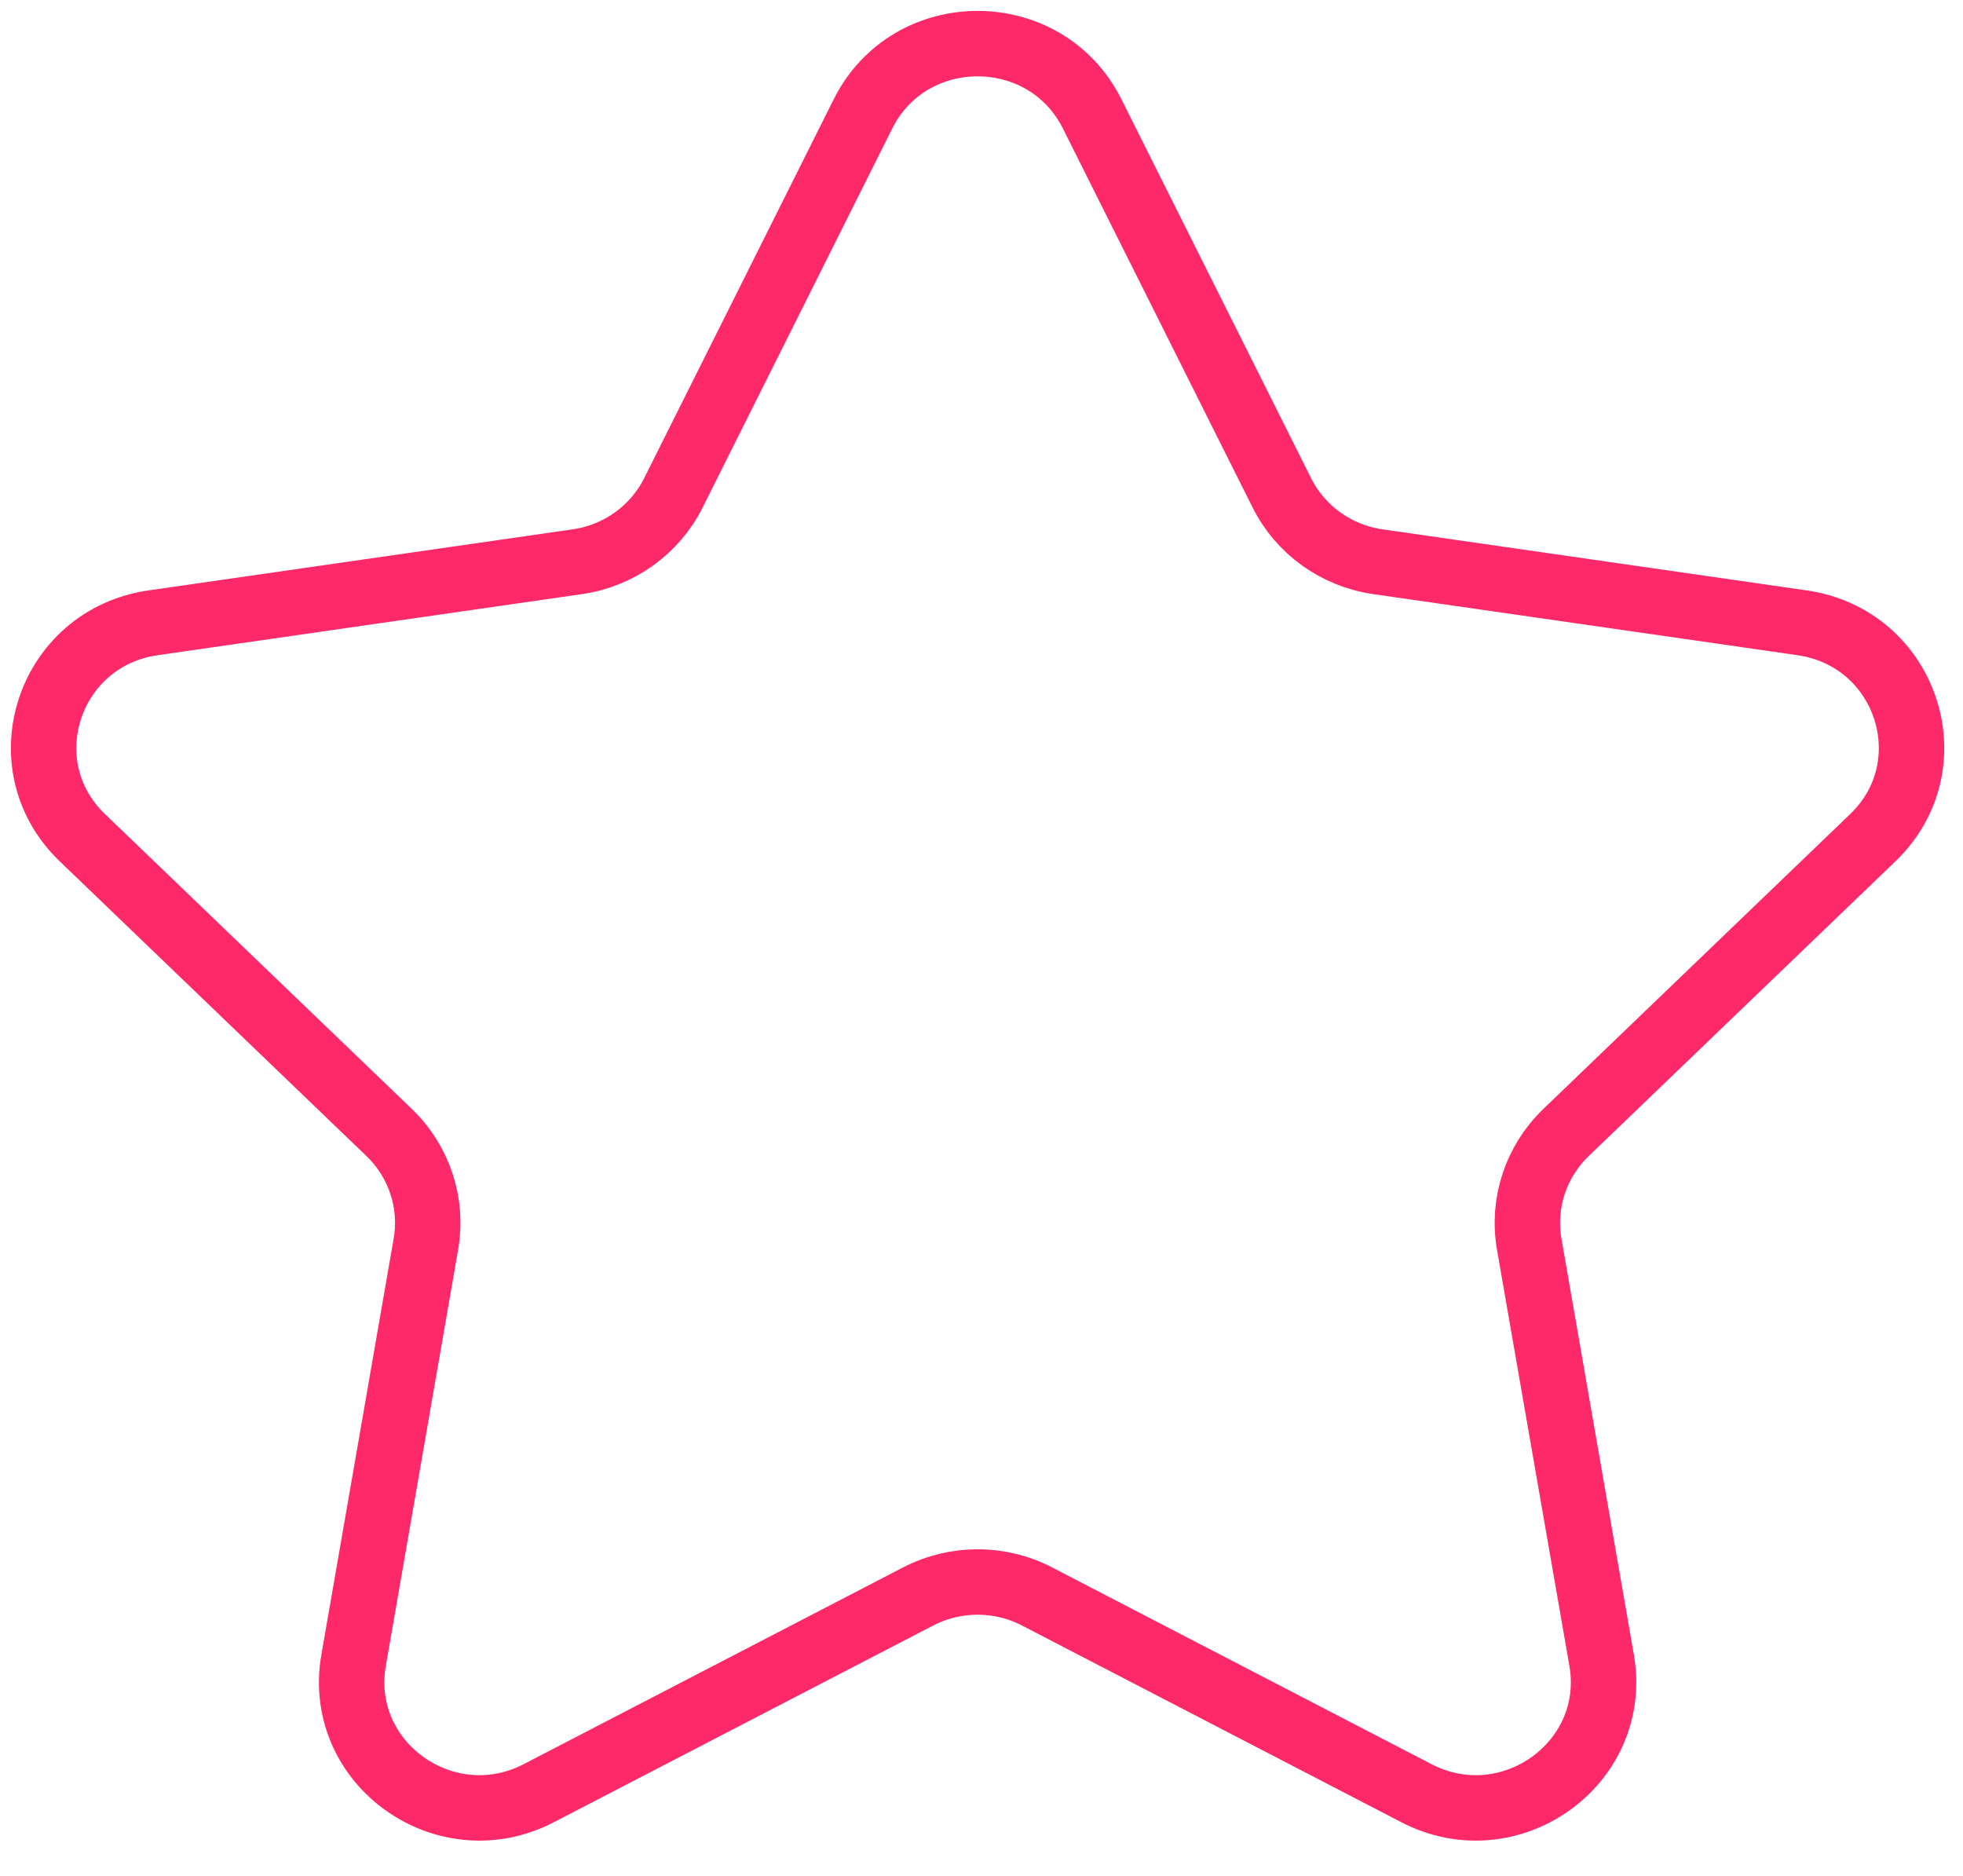 <svg width="45" height="43" viewBox="0 0 45 43" fill="none" xmlns="http://www.w3.org/2000/svg">
<path fill-rule="evenodd" clip-rule="evenodd" d="M25.037 2.611L29.384 11.295C29.81 12.148 30.633 12.739 31.586 12.876L41.311 14.276C43.714 14.623 44.67 17.535 42.931 19.203L35.899 25.96C35.208 26.625 34.893 27.58 35.056 28.518L36.716 38.058C37.125 40.418 34.613 42.218 32.466 41.102L23.774 36.595C22.922 36.152 21.901 36.152 21.046 36.595L12.354 41.102C10.207 42.218 7.695 40.418 8.106 38.058L9.763 28.518C9.927 27.58 9.612 26.625 8.921 25.96L1.889 19.203C0.15 17.535 1.106 14.623 3.509 14.276L13.234 12.876C14.188 12.739 15.012 12.148 15.438 11.295L19.783 2.611C20.858 0.463 23.962 0.463 25.037 2.611Z" stroke="#FF2868" stroke-width="1.5" stroke-linecap="round" stroke-linejoin="round"/>
</svg>
